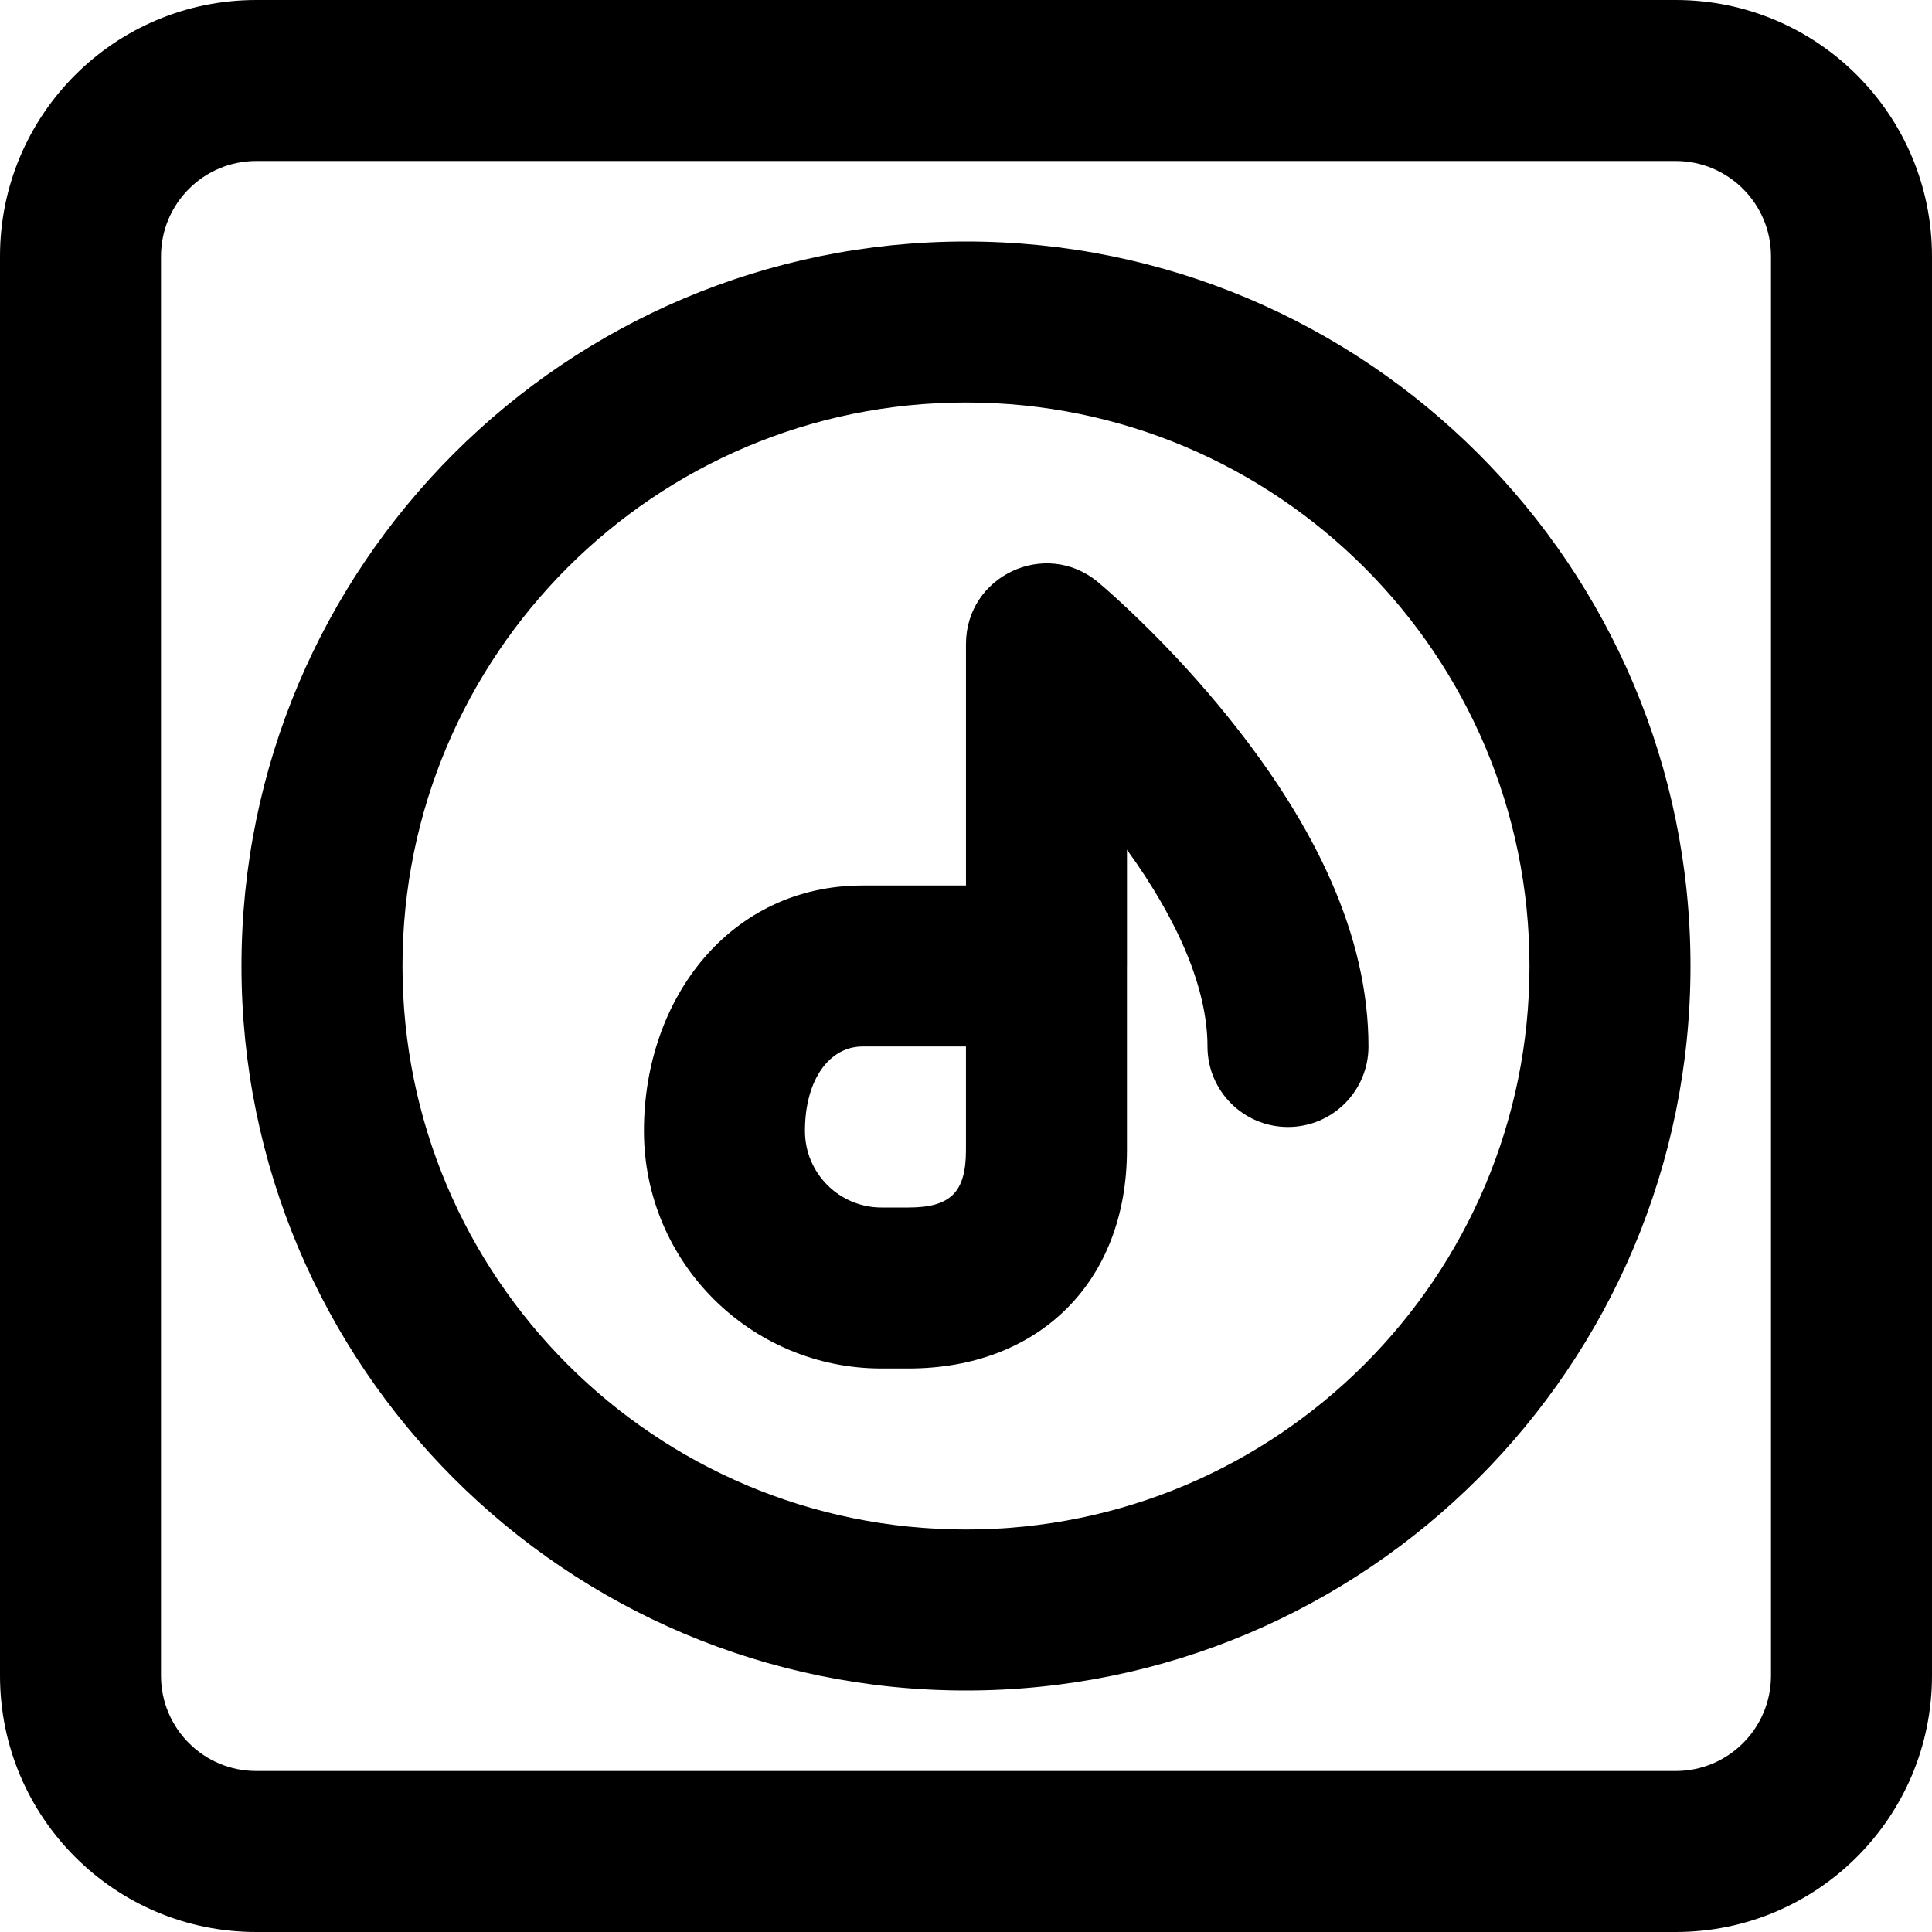 <?xml version="1.0" encoding="iso-8859-1"?>
<!-- Uploaded to: SVG Repo, www.svgrepo.com, Generator: SVG Repo Mixer Tools -->
<svg fill="#000000" height="800px" width="800px" version="1.1" id="Layer_1" xmlns="http://www.w3.org/2000/svg" xmlns:xlink="http://www.w3.org/1999/xlink" 
	 viewBox="0 0 512 512" xml:space="preserve">
<g>
	<g>
		<g>
			<path d="M444.075,0H67.925C30.4,0,0,30.409,0,67.925v376.149C0,481.591,30.4,512,67.925,512h376.149
				c37.51,0,67.925-30.415,67.925-67.925V67.925C512,30.415,481.585,0,444.075,0z M469.333,444.075
				c0,13.946-11.313,25.259-25.259,25.259H67.925c-13.958,0-25.259-11.304-25.259-25.259V67.925c0-13.955,11.3-25.259,25.259-25.259
				h376.149c13.946,0,25.259,11.313,25.259,25.259V444.075z"/>
			<path d="M255.996,64c-106.033,0-192,85.967-192,192s85.967,192,192,192s192-85.967,192-192S362.029,64,255.996,64z
				 M255.996,405.333c-82.469,0-149.333-66.865-149.333-149.333s66.865-149.333,149.333-149.333S405.329,173.531,405.329,256
				S338.464,405.333,255.996,405.333z"/>
			<path d="M302.2,164.537c-4.914-4.777-8.815-8.261-11.214-10.26c-13.895-11.579-34.991-1.698-34.991,16.389v64h-27.422
				c-34.836,0-57.92,29.65-57.92,65.045c0,34.774,28.191,62.955,62.955,62.955h7.125c34.759,0,57.92-23.141,57.92-57.899v-48.599
				c0-0.057,0.009-0.112,0.009-0.169v-30.807c13.571,18.772,21.333,36.813,21.333,52.14c0,11.782,9.551,21.333,21.333,21.333
				c11.782,0,21.333-9.551,21.333-21.333c0-29.208-13.93-58.229-36.675-86.66C318.392,181.179,310.3,172.413,302.2,164.537z
				 M255.987,304.768c0,11.185-4.05,15.232-15.253,15.232h-7.125c-11.203,0-20.288-9.082-20.288-20.288
				c0-13.838,6.649-22.379,15.253-22.379h27.413V304.768z"/>
		</g>
	</g>
</g>
</svg>